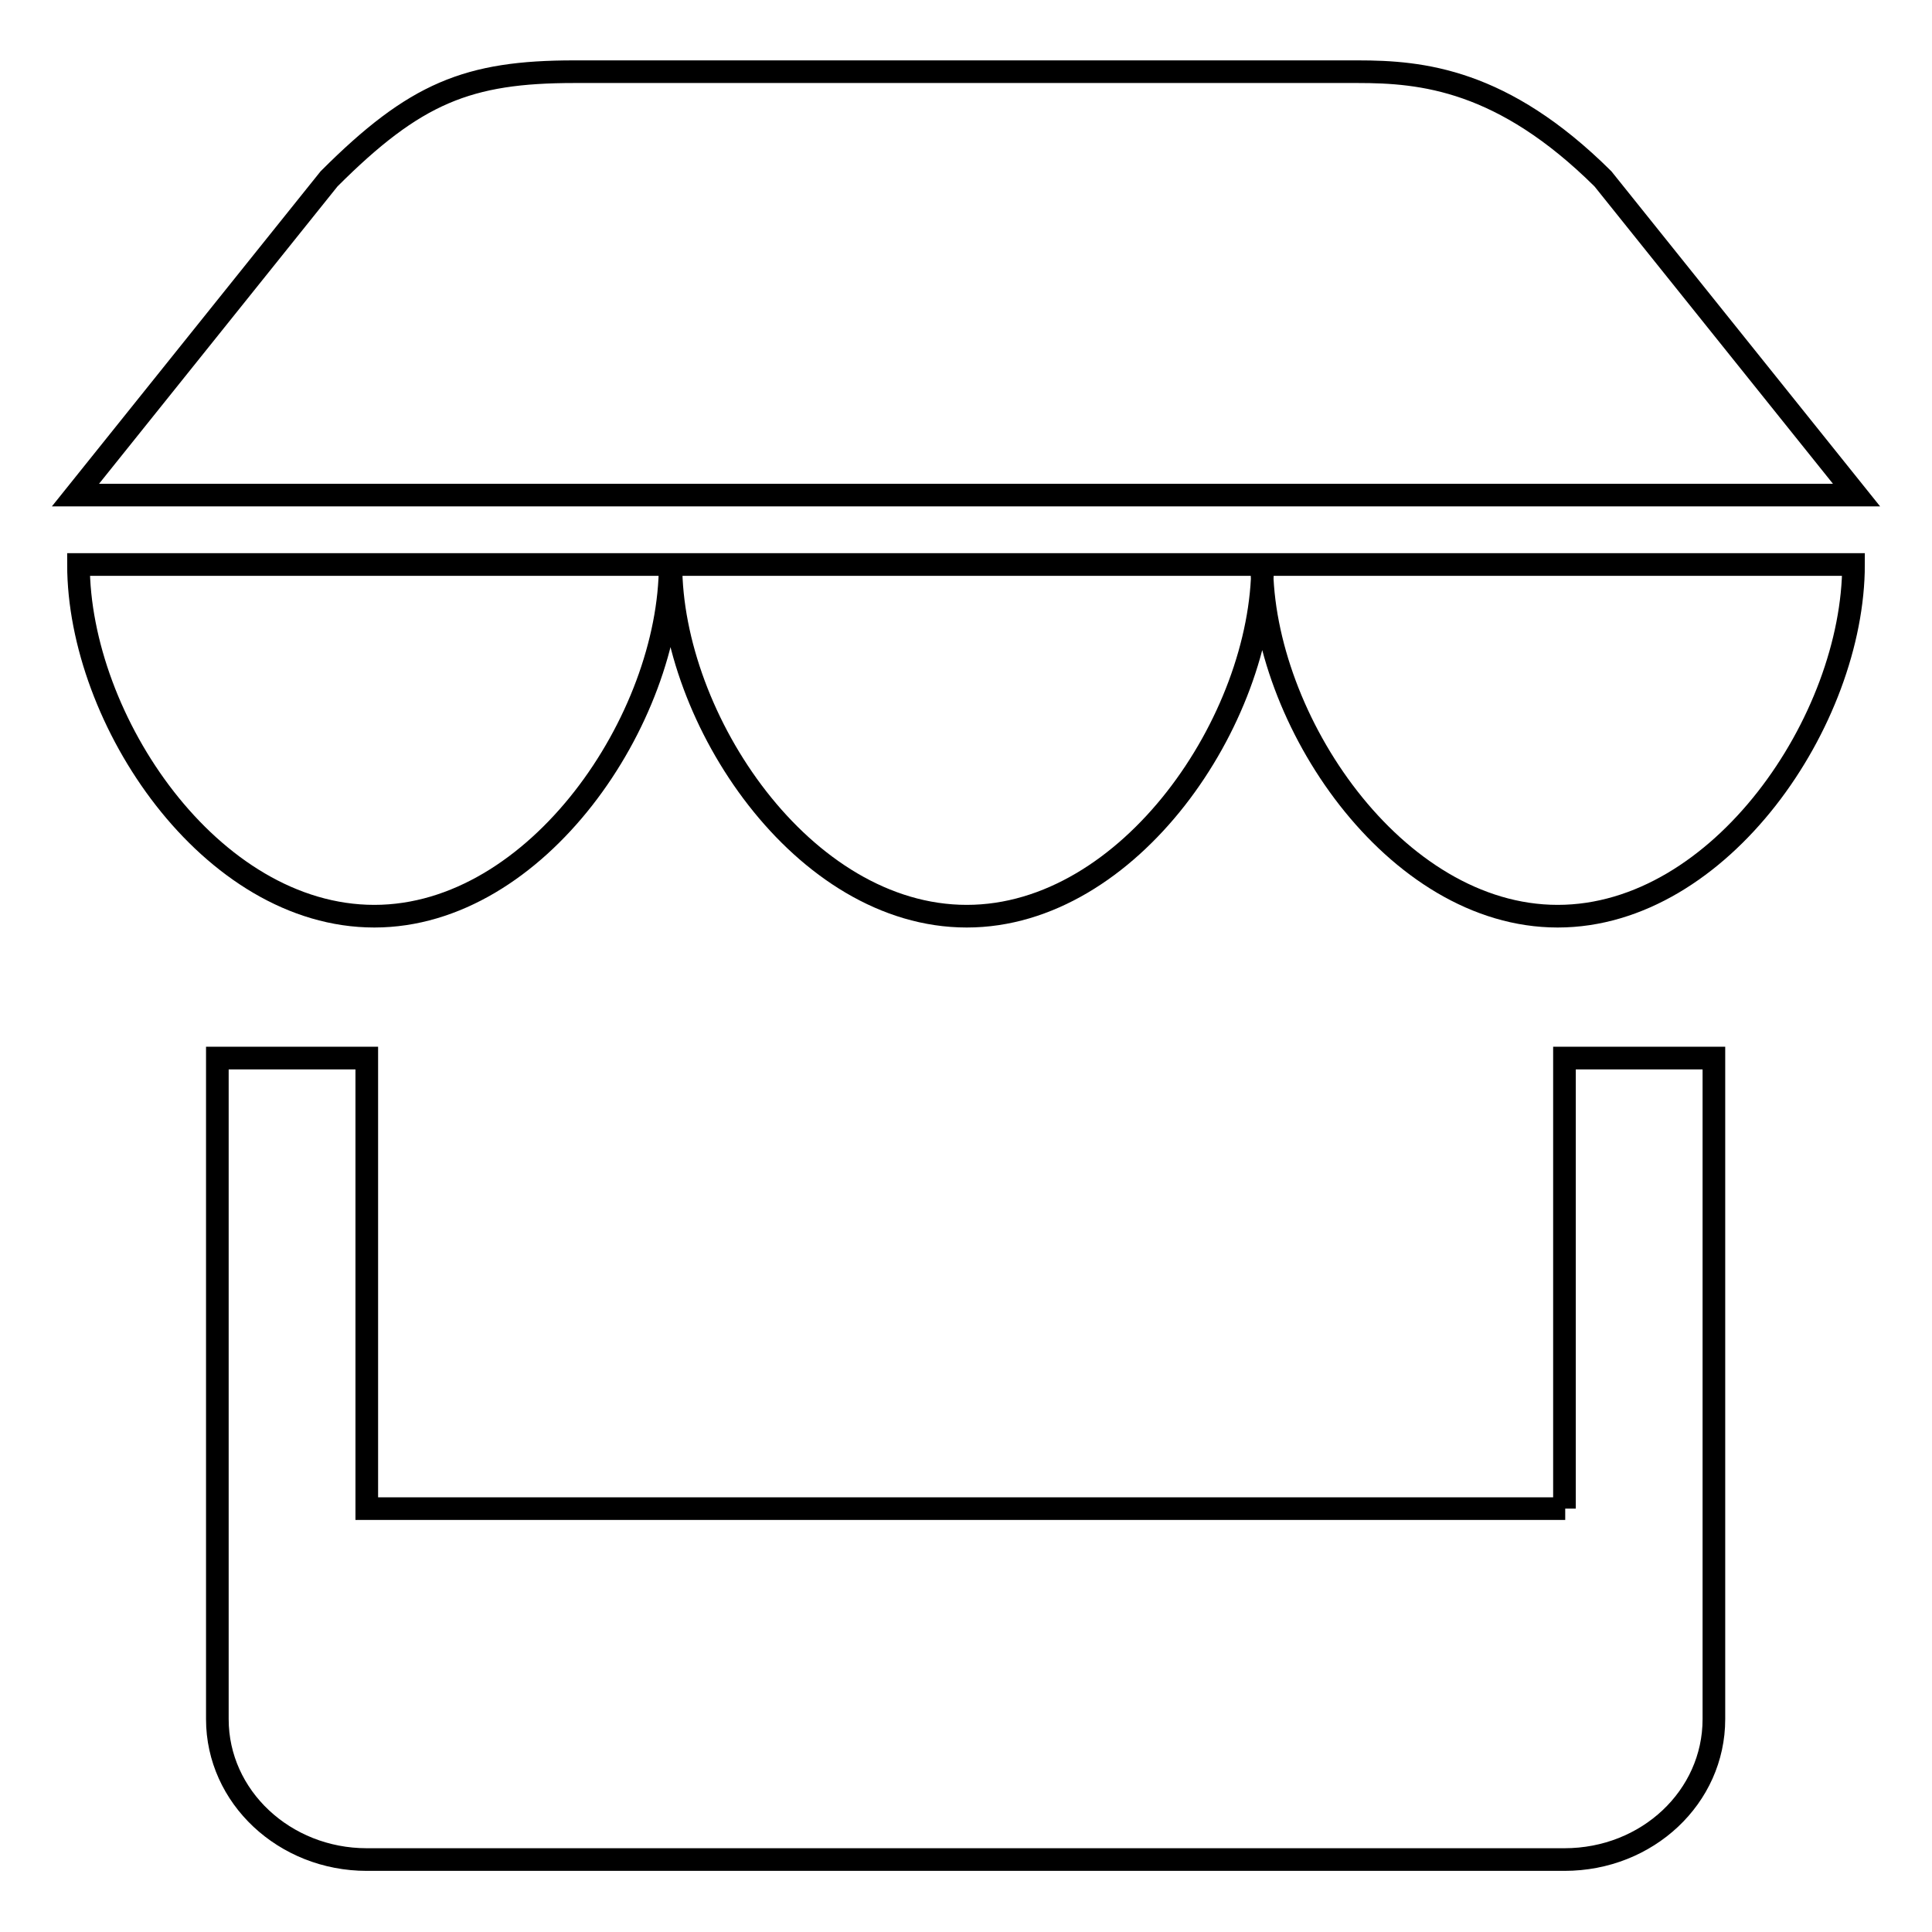<?xml version="1.0" encoding="utf-8"?>
<!-- Svg Vector Icons : http://www.onlinewebfonts.com/icon -->
<!DOCTYPE svg PUBLIC "-//W3C//DTD SVG 1.1//EN" "http://www.w3.org/Graphics/SVG/1.1/DTD/svg11.dtd">
<svg version="1.1" xmlns="http://www.w3.org/2000/svg" xmlns:xlink="http://www.w3.org/1999/xlink" x="0px" y="0px" viewBox="0 0 256 256" enable-background="new 0 0 256 256" xml:space="preserve">
<g> <path stroke-width="3" fill-opacity="0" stroke="#000000"  d="M128.1,121.4c21.6,0,39.2-26,39.2-46.6H88.9C88.9,95.3,106.4,121.4,128.1,121.4z M88.8,74.8H10.4 c0,20.6,17.5,46.6,39.2,46.6C71.2,121.4,88.8,95.3,88.8,74.8z M206.4,121.4c21.6,0,39.2-26,39.2-46.6h-78.4 C167.2,95.3,184.8,121.4,206.4,121.4z M212.4,23.7c-13.3-13.2-24-14.2-32.5-14.2H76.1c-14.1,0-21.1,2.8-32.5,14.2L10,65.6h236 L212.4,23.7z M207.4,199.9H48.6v-59.7H28.8v87.6c0,10.3,8.9,18.6,19.8,18.6h158.7c11,0,19.8-8.3,19.8-18.6v-87.6h-19.8V199.9z"/></g>
</svg>